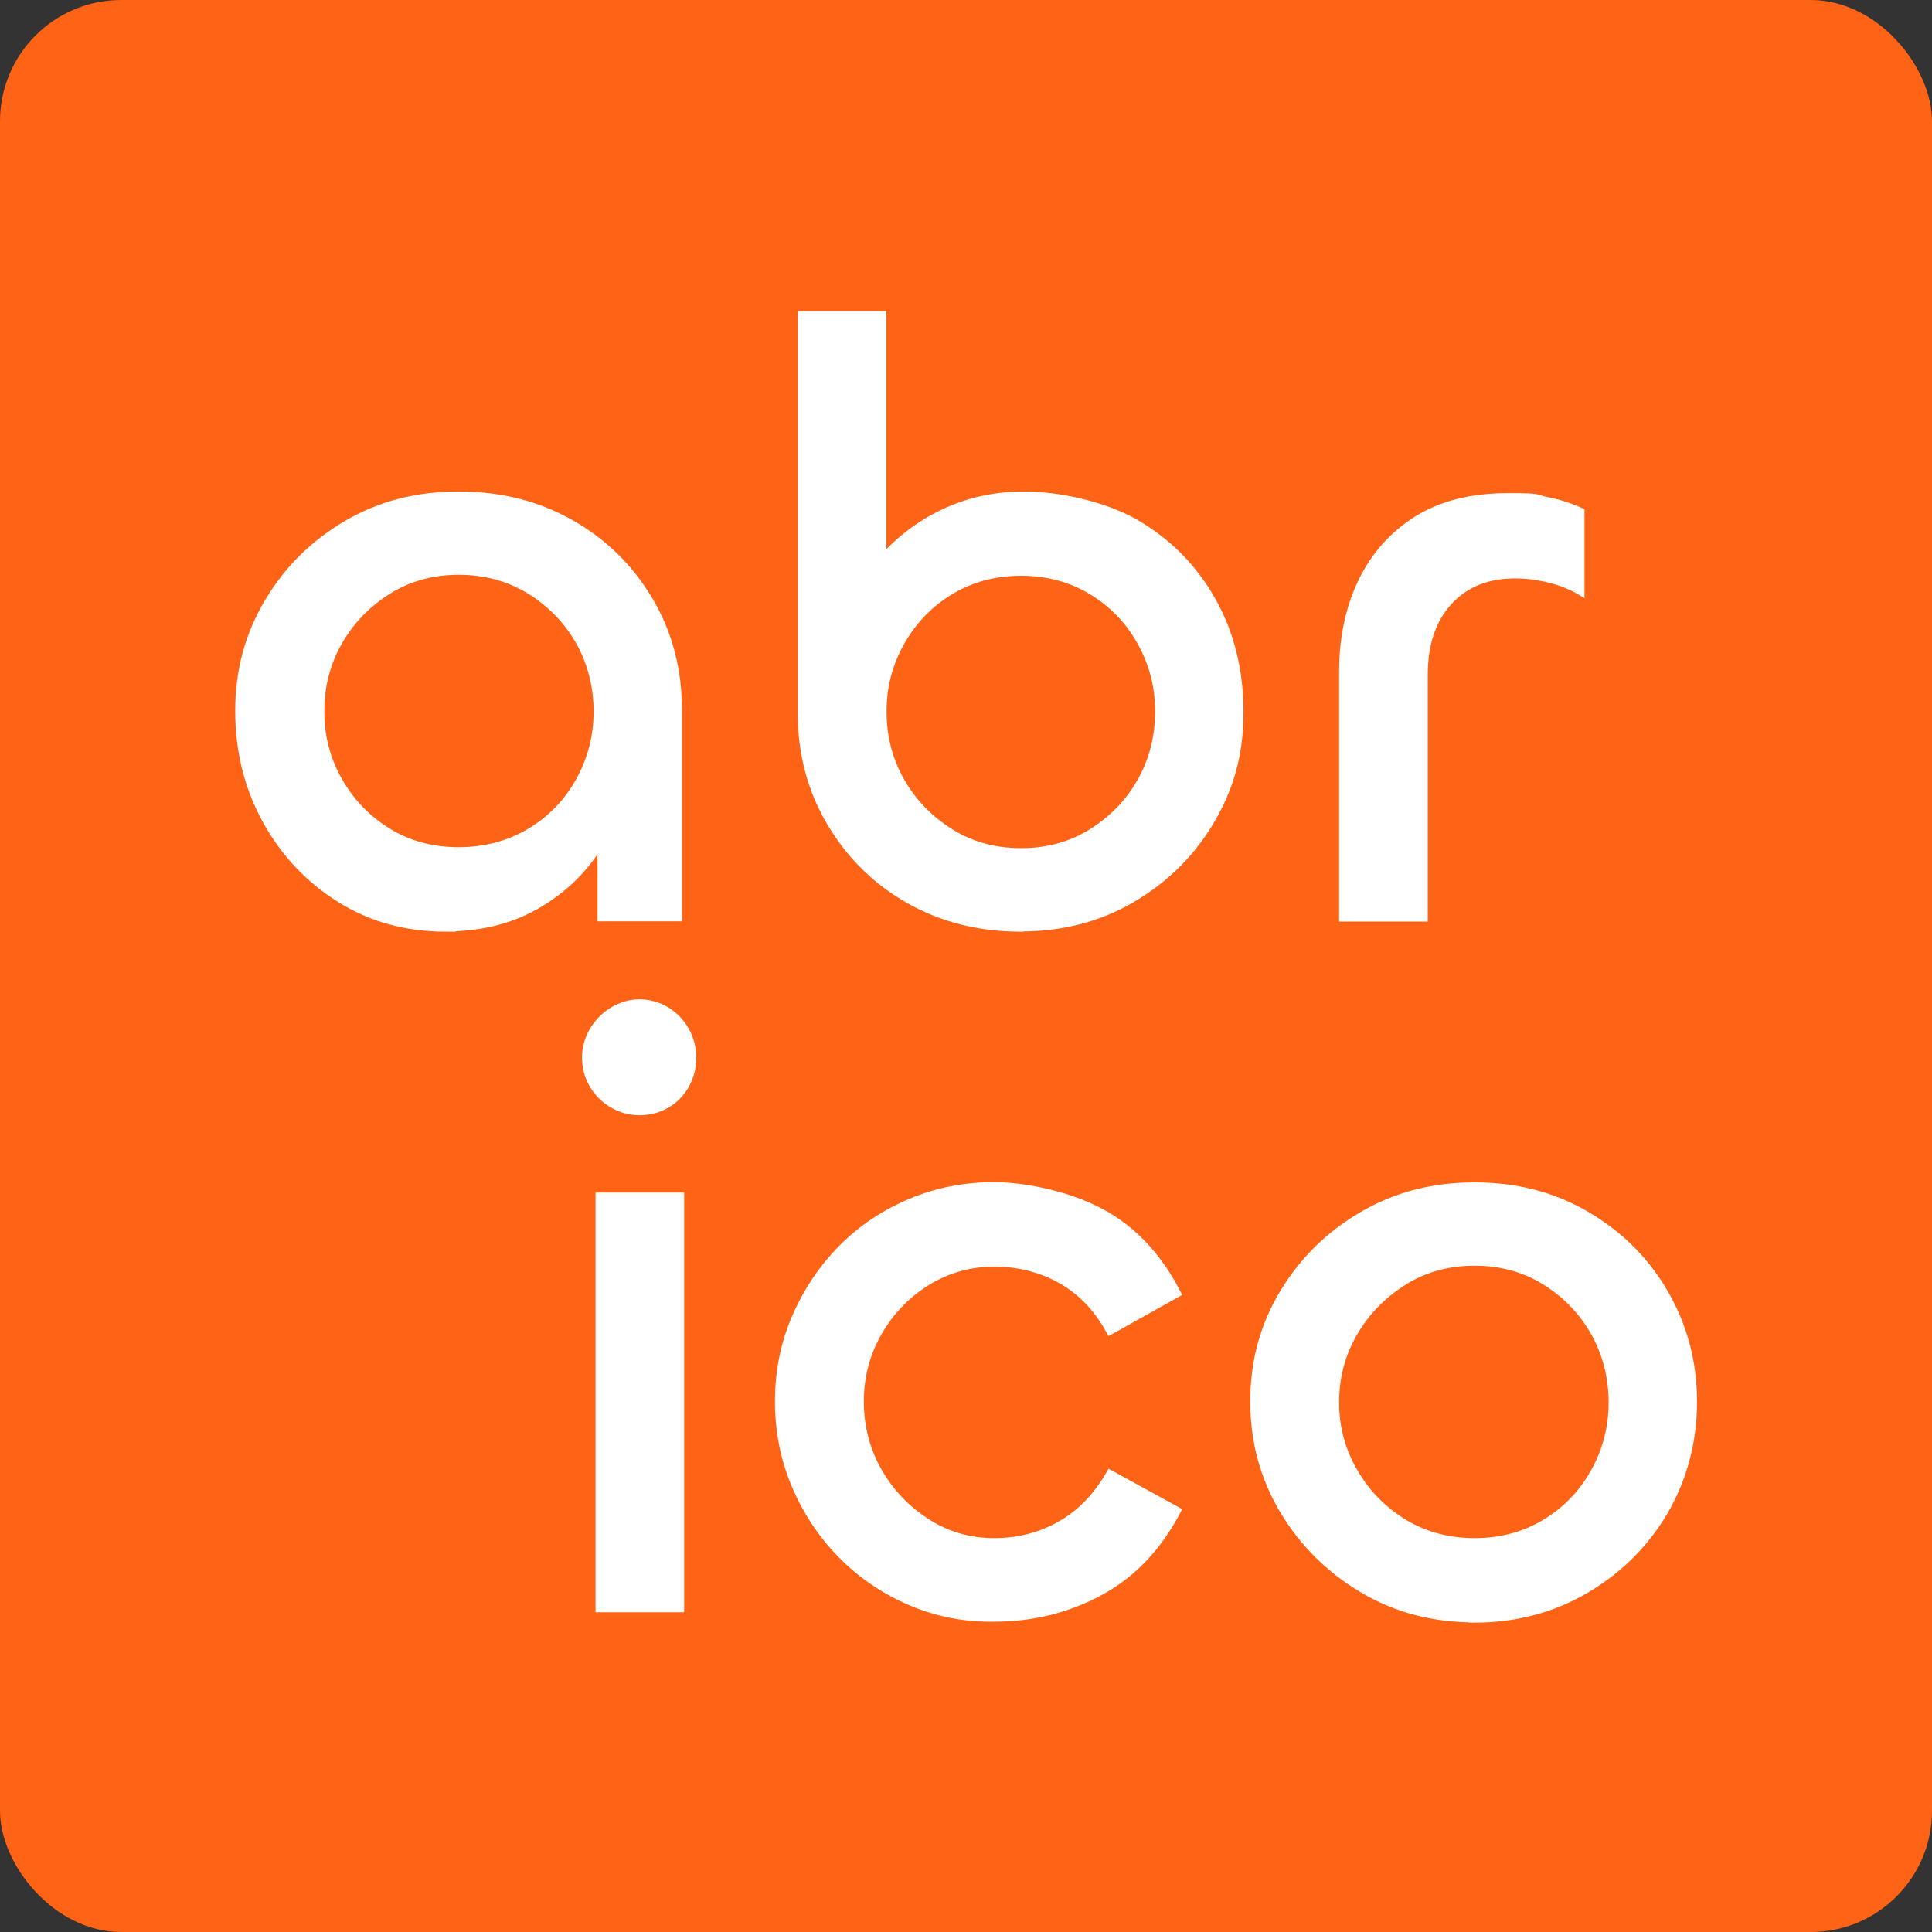 <svg xmlns="http://www.w3.org/2000/svg" version="1.1" xmlns:xlink="http://www.w3.org/1999/xlink" xmlns:svgjs="http://svgjs.dev/svgjs" width="800" height="800"><rect width="100%" height="100%" fill="#333333" stroke="none"/><svg id="SvgjsSvg1006" data-name="Calque 1" xmlns="http://www.w3.org/2000/svg" version="1.1" viewBox="0 0 800 800">
  <defs>
    <style>
      .cls-1 {
        fill: #fff;
        stroke: #fff;
      }

      .cls-1, .cls-2 {
        stroke-miterlimit: 10;
        stroke-width: 2px;
      }

      .cls-3 {
        fill: #ff6315;
        stroke-width: 0px;
      }

      .cls-2 {
        fill: #000;
        stroke: #000;
      }
    </style>
  </defs>
  <rect class="cls-3" width="800" height="800" rx="50.2" ry="50.2"></rect>
  <g>
    <path class="cls-2" d="M109.5-175.9c-11.4,0-21.6-2.8-30.5-8.4-8.9-5.6-16-13.2-21.1-22.6s-7.7-19.8-7.7-31.3,2.8-21.6,8.3-31c5.6-9.4,13.1-16.9,22.6-22.4,9.5-5.6,20.2-8.3,32.1-8.3s22.6,2.7,32.1,8.1c9.5,5.4,17,12.8,22.6,22.1,5.6,9.3,8.3,19.9,8.3,31.6v59.4h-22.7v-44.2l8.2-6.3c0,10-2.2,19-6.6,27-4.4,8-10.5,14.4-18.3,19.2-7.8,4.7-16.9,7.1-27.2,7.1ZM113.1-198.6c7.4,0,14.1-1.8,20-5.3,5.9-3.5,10.6-8.3,14-14.4,3.4-6,5.1-12.6,5.1-19.7s-1.7-13.8-5.1-19.8c-3.4-5.9-8-10.7-14-14.4-6-3.6-12.6-5.4-20-5.4s-14,1.8-19.9,5.4c-5.9,3.6-10.5,8.4-14,14.4-3.5,6-5.2,12.5-5.2,19.8s1.7,13.6,5.2,19.7c3.5,6,8.1,10.8,14,14.4,5.9,3.5,12.5,5.3,19.9,5.3Z"></path>
    <path class="cls-2" d="M267.3-175.9c-11.9,0-22.6-2.7-32.1-8.1-9.5-5.4-17-12.8-22.6-22.2-5.6-9.4-8.3-19.9-8.3-31.5v-113.7h23.9v93.6l-12.3,6.3c0-8.7,2.4-16.7,7.1-24.1,4.7-7.4,11.1-13.3,19.1-17.7,8-4.4,16.7-6.6,26.2-6.6s22.7,2.7,32,8.1c9.2,5.4,16.5,12.8,21.8,22.1,5.3,9.3,8,20,8,32.1s-2.7,21.6-8.2,30.9c-5.5,9.3-13,16.8-22.4,22.4-9.5,5.6-20.2,8.4-32.1,8.4ZM267.3-198.4c7.4,0,14-1.8,19.9-5.4,5.9-3.6,10.5-8.4,13.9-14.4,3.4-5.9,5.1-12.5,5.1-19.8s-1.7-13.6-5.1-19.7c-3.4-6-8-10.8-13.9-14.4-5.9-3.5-12.5-5.3-19.9-5.3s-14,1.8-19.9,5.3c-5.9,3.5-10.5,8.3-14,14.4s-5.2,12.6-5.2,19.7,1.7,13.8,5.2,19.8c3.5,6,8.1,10.7,14,14.4,5.9,3.6,12.5,5.4,19.9,5.4Z"></path>
    <path class="cls-2" d="M374.9-178.8h-23.9v-70.5c0-9.7,1.8-18.3,5.4-25.8,3.6-7.6,8.9-13.5,15.9-17.9,7-4.3,15.6-6.5,25.9-6.5s7.6.4,11.2,1.1c3.6.7,7,1.8,10,3.3v23.7c-2.9-1.8-6-3.1-9.3-3.9-3.3-.8-6.6-1.2-9.8-1.2-7.9,0-14.1,2.5-18.7,7.6-4.6,5.1-6.9,11.9-6.9,20.6v69.5Z"></path>
    <path class="cls-2" d="M450.2-320.5c-2.7,0-5.3-.7-7.7-2-2.4-1.4-4.3-3.3-5.8-5.7-1.4-2.4-2.2-5.1-2.2-8s.7-5.6,2.2-8c1.4-2.4,3.4-4.3,5.8-5.8,2.4-1.4,5-2.2,7.7-2.2s5.5.7,7.8,2.2c2.3,1.4,4.2,3.4,5.5,5.8,1.4,2.4,2.1,5.1,2.1,8s-.7,5.6-2.1,8c-1.4,2.4-3.2,4.3-5.5,5.7-2.3,1.4-4.9,2-7.8,2ZM438.4-297.1h23.9v118.3h-23.9v-118.3Z"></path>
    <path class="cls-2" d="M555.4-176.2c-8.4.2-16.3-1.4-23.9-4.6-7.6-3.2-14.2-7.7-19.8-13.4-5.6-5.7-10.1-12.3-13.3-19.9-3.2-7.6-4.8-15.6-4.8-24.1s1.6-16.5,4.8-24c3.2-7.5,7.6-14.1,13.3-19.8,5.6-5.7,12.2-10.1,19.8-13.3s15.5-4.7,23.9-4.7,21.1,2.5,30.4,7.5c9.3,5,16.7,12.9,22.2,23.7l-19.8,11.1c-3.5-6.6-8.2-11.5-13.9-14.7-5.7-3.2-12-4.8-18.9-4.8s-13.2,1.8-18.9,5.3c-5.7,3.5-10.3,8.3-13.8,14.2-3.5,6-5.2,12.5-5.2,19.5s1.7,13.8,5.2,19.8c3.5,6,8,10.7,13.8,14.4,5.7,3.6,12,5.4,18.9,5.4s13.2-1.6,18.9-4.9c5.7-3.3,10.3-8.2,13.9-14.6l19.8,10.9c-5.5,10.6-12.9,18.5-22.2,23.5-9.3,5.1-19.5,7.6-30.4,7.6Z"></path>
    <path class="cls-2" d="M688.2-175.9c-11.9,0-22.6-2.8-32.1-8.4-9.5-5.6-17.1-13.2-22.7-22.6-5.6-9.4-8.4-19.8-8.4-31.3s2.8-21.8,8.4-31.1c5.6-9.3,13.2-16.8,22.7-22.3,9.5-5.6,20.2-8.3,32.1-8.3s22.6,2.8,32.1,8.3c9.5,5.6,17,13,22.4,22.4,5.5,9.4,8.2,19.8,8.2,31s-2.7,21.8-8.2,31.3c-5.5,9.4-13,16.9-22.6,22.6-9.6,5.6-20.2,8.4-32,8.4ZM688.2-198.6c7.4,0,14-1.8,19.9-5.3,5.9-3.5,10.5-8.3,13.9-14.4,3.4-6,5.1-12.6,5.1-19.7s-1.7-13.8-5.1-19.8c-3.4-5.9-8-10.7-13.9-14.4-5.9-3.6-12.5-5.4-19.9-5.4s-14,1.8-19.9,5.4c-5.9,3.6-10.6,8.4-14.1,14.4-3.5,6-5.3,12.5-5.3,19.8s1.8,13.6,5.3,19.7c3.5,6,8.2,10.8,14.1,14.4,5.9,3.5,12.5,5.3,19.9,5.3Z"></path>
  </g>
  <g>
    <path class="cls-1" d="M184.7,384.8c-16.6,0-31.4-4.1-44.4-12.3-13-8.2-23.2-19.1-30.7-32.8-7.5-13.7-11.2-28.8-11.2-45.4s4-31.4,12.1-45.1,19-24.5,32.8-32.6c13.8-8.1,29.3-12.1,46.6-12.1s32.8,3.9,46.6,11.7c13.8,7.8,24.7,18.5,32.8,32.1,8.1,13.6,12.1,28.9,12.1,45.9v86.3h-33v-64.2l11.9-9.1c0,14.5-3.2,27.6-9.6,39.3-6.4,11.7-15.3,21-26.7,27.9-11.3,6.9-24.5,10.3-39.5,10.3ZM190,351.8c10.7,0,20.5-2.6,29.1-7.7,8.6-5.1,15.4-12.1,20.3-20.9,4.9-8.8,7.4-18.3,7.4-28.6s-2.5-20.1-7.4-28.8c-4.9-8.6-11.7-15.6-20.3-20.9-8.7-5.3-18.4-7.9-29.1-7.9s-20.4,2.6-28.9,7.9c-8.5,5.3-15.3,12.2-20.3,20.9-5,8.7-7.5,18.2-7.5,28.8s2.5,19.8,7.5,28.6c5,8.8,11.8,15.7,20.3,20.9s18.2,7.7,28.9,7.7Z"></path>
    <path class="cls-1" d="M422.8,384.8c-17.3,0-32.8-3.9-46.6-11.7-13.8-7.8-24.7-18.6-32.8-32.3-8.1-13.7-12.1-28.9-12.1-45.8v-165.2h34.7v136.1l-17.9,9.1c0-12.6,3.4-24.3,10.3-35.1,6.9-10.7,16.1-19.3,27.7-25.8,11.6-6.4,24.3-9.6,38-9.6s33,3.9,46.5,11.7c13.4,7.8,24,18.5,31.7,32.1,7.7,13.6,11.6,29.1,11.6,46.6s-4,31.3-11.9,44.9c-8,13.6-18.8,24.4-32.6,32.6-13.8,8.2-29.3,12.3-46.6,12.3ZM422.8,352.2c10.7,0,20.4-2.6,28.9-7.9,8.5-5.3,15.3-12.2,20.2-20.9,4.9-8.6,7.4-18.2,7.4-28.8s-2.5-19.8-7.4-28.6c-4.9-8.8-11.6-15.7-20.2-20.9-8.5-5.1-18.2-7.7-28.9-7.7s-20.4,2.6-28.9,7.7c-8.5,5.1-15.3,12.1-20.3,20.9-5,8.8-7.5,18.3-7.5,28.6s2.5,20.1,7.5,28.8c5,8.7,11.8,15.6,20.3,20.9,8.5,5.3,18.2,7.9,28.9,7.9Z"></path>
    <path class="cls-1" d="M590.2,380.6h-34.7v-102.4c0-14,2.6-26.5,7.9-37.5,5.3-11,13-19.6,23.1-26,10.2-6.3,22.7-9.5,37.7-9.5s11,.5,16.3,1.6c5.3,1,10.1,2.6,14.6,4.7v34.4c-4.2-2.6-8.7-4.4-13.5-5.6-4.8-1.2-9.5-1.8-14.2-1.8-11.5,0-20.5,3.7-27.2,11-6.7,7.4-10,17.4-10,30v101Z"></path>
  </g>
  <g>
    <path class="cls-1" d="M264.8,460.8c-4,0-7.7-1-11.2-3-3.5-2-6.3-4.7-8.4-8.2-2.1-3.5-3.2-7.4-3.2-11.6s1.1-8.1,3.2-11.6c2.1-3.5,4.9-6.3,8.4-8.4,3.5-2.1,7.2-3.2,11.2-3.2s8,1.1,11.4,3.2c3.4,2.1,6.1,4.9,8.1,8.4,2,3.5,3,7.4,3,11.6s-1,8.1-3,11.6c-2,3.5-4.7,6.3-8.1,8.2-3.4,2-7.2,3-11.4,3ZM247.6,494.8h34.7v171.8h-34.7v-171.8Z"></path>
    <path class="cls-1" d="M411.7,670.5c-12.2.2-23.7-2-34.7-6.7-11-4.7-20.6-11.2-28.8-19.5-8.2-8.3-14.6-17.9-19.3-28.9-4.7-11-7-22.7-7-35.1s2.3-24,7-34.9c4.7-10.9,11.1-20.5,19.3-28.8,8.2-8.3,17.8-14.7,28.8-19.3,11-4.6,22.6-6.8,34.7-6.8s30.6,3.6,44.2,10.9c13.6,7.2,24.3,18.7,32.3,34.4l-28.8,16.1c-5.1-9.6-11.9-16.7-20.2-21.4-8.3-4.7-17.5-7-27.5-7s-19.2,2.6-27.5,7.7c-8.3,5.1-15,12-20,20.7-5,8.7-7.5,18.1-7.5,28.4s2.5,20.1,7.5,28.8c5,8.7,11.7,15.6,20,20.9,8.3,5.3,17.5,7.9,27.5,7.9s19.2-2.4,27.5-7.2c8.3-4.8,15-11.9,20.2-21.2l28.8,15.8c-8,15.4-18.7,26.8-32.3,34.2-13.6,7.4-28.3,11-44.2,11Z"></path>
    <path class="cls-1" d="M610.6,670.8c-17.3,0-32.8-4.1-46.6-12.3-13.8-8.2-24.8-19.1-33-32.8-8.2-13.7-12.3-28.8-12.3-45.4s4.1-31.7,12.3-45.2c8.2-13.6,19.2-24.4,33-32.4,13.8-8.1,29.3-12.1,46.6-12.1s32.8,4,46.6,12.1c13.8,8.1,24.7,18.9,32.6,32.6,7.9,13.7,11.9,28.7,11.9,45.1s-4,31.7-11.9,45.4c-8,13.7-18.9,24.6-32.8,32.8-13.9,8.2-29.4,12.3-46.5,12.3ZM610.6,637.9c10.8,0,20.4-2.6,28.9-7.7s15.3-12.1,20.2-20.9c4.9-8.8,7.4-18.3,7.4-28.6s-2.5-20.1-7.4-28.8c-4.9-8.6-11.6-15.6-20.2-20.9-8.5-5.3-18.2-7.9-28.9-7.9s-20.4,2.6-28.9,7.9c-8.5,5.3-15.4,12.2-20.5,20.9-5.1,8.7-7.7,18.2-7.7,28.8s2.6,19.8,7.7,28.6c5.1,8.8,12,15.7,20.5,20.9,8.5,5.1,18.2,7.7,28.9,7.7Z"></path>
  </g>
</svg><style>@media (prefers-color-scheme: light) { :root { filter: none; } }
@media (prefers-color-scheme: dark) { :root { filter: none; } }
</style></svg>